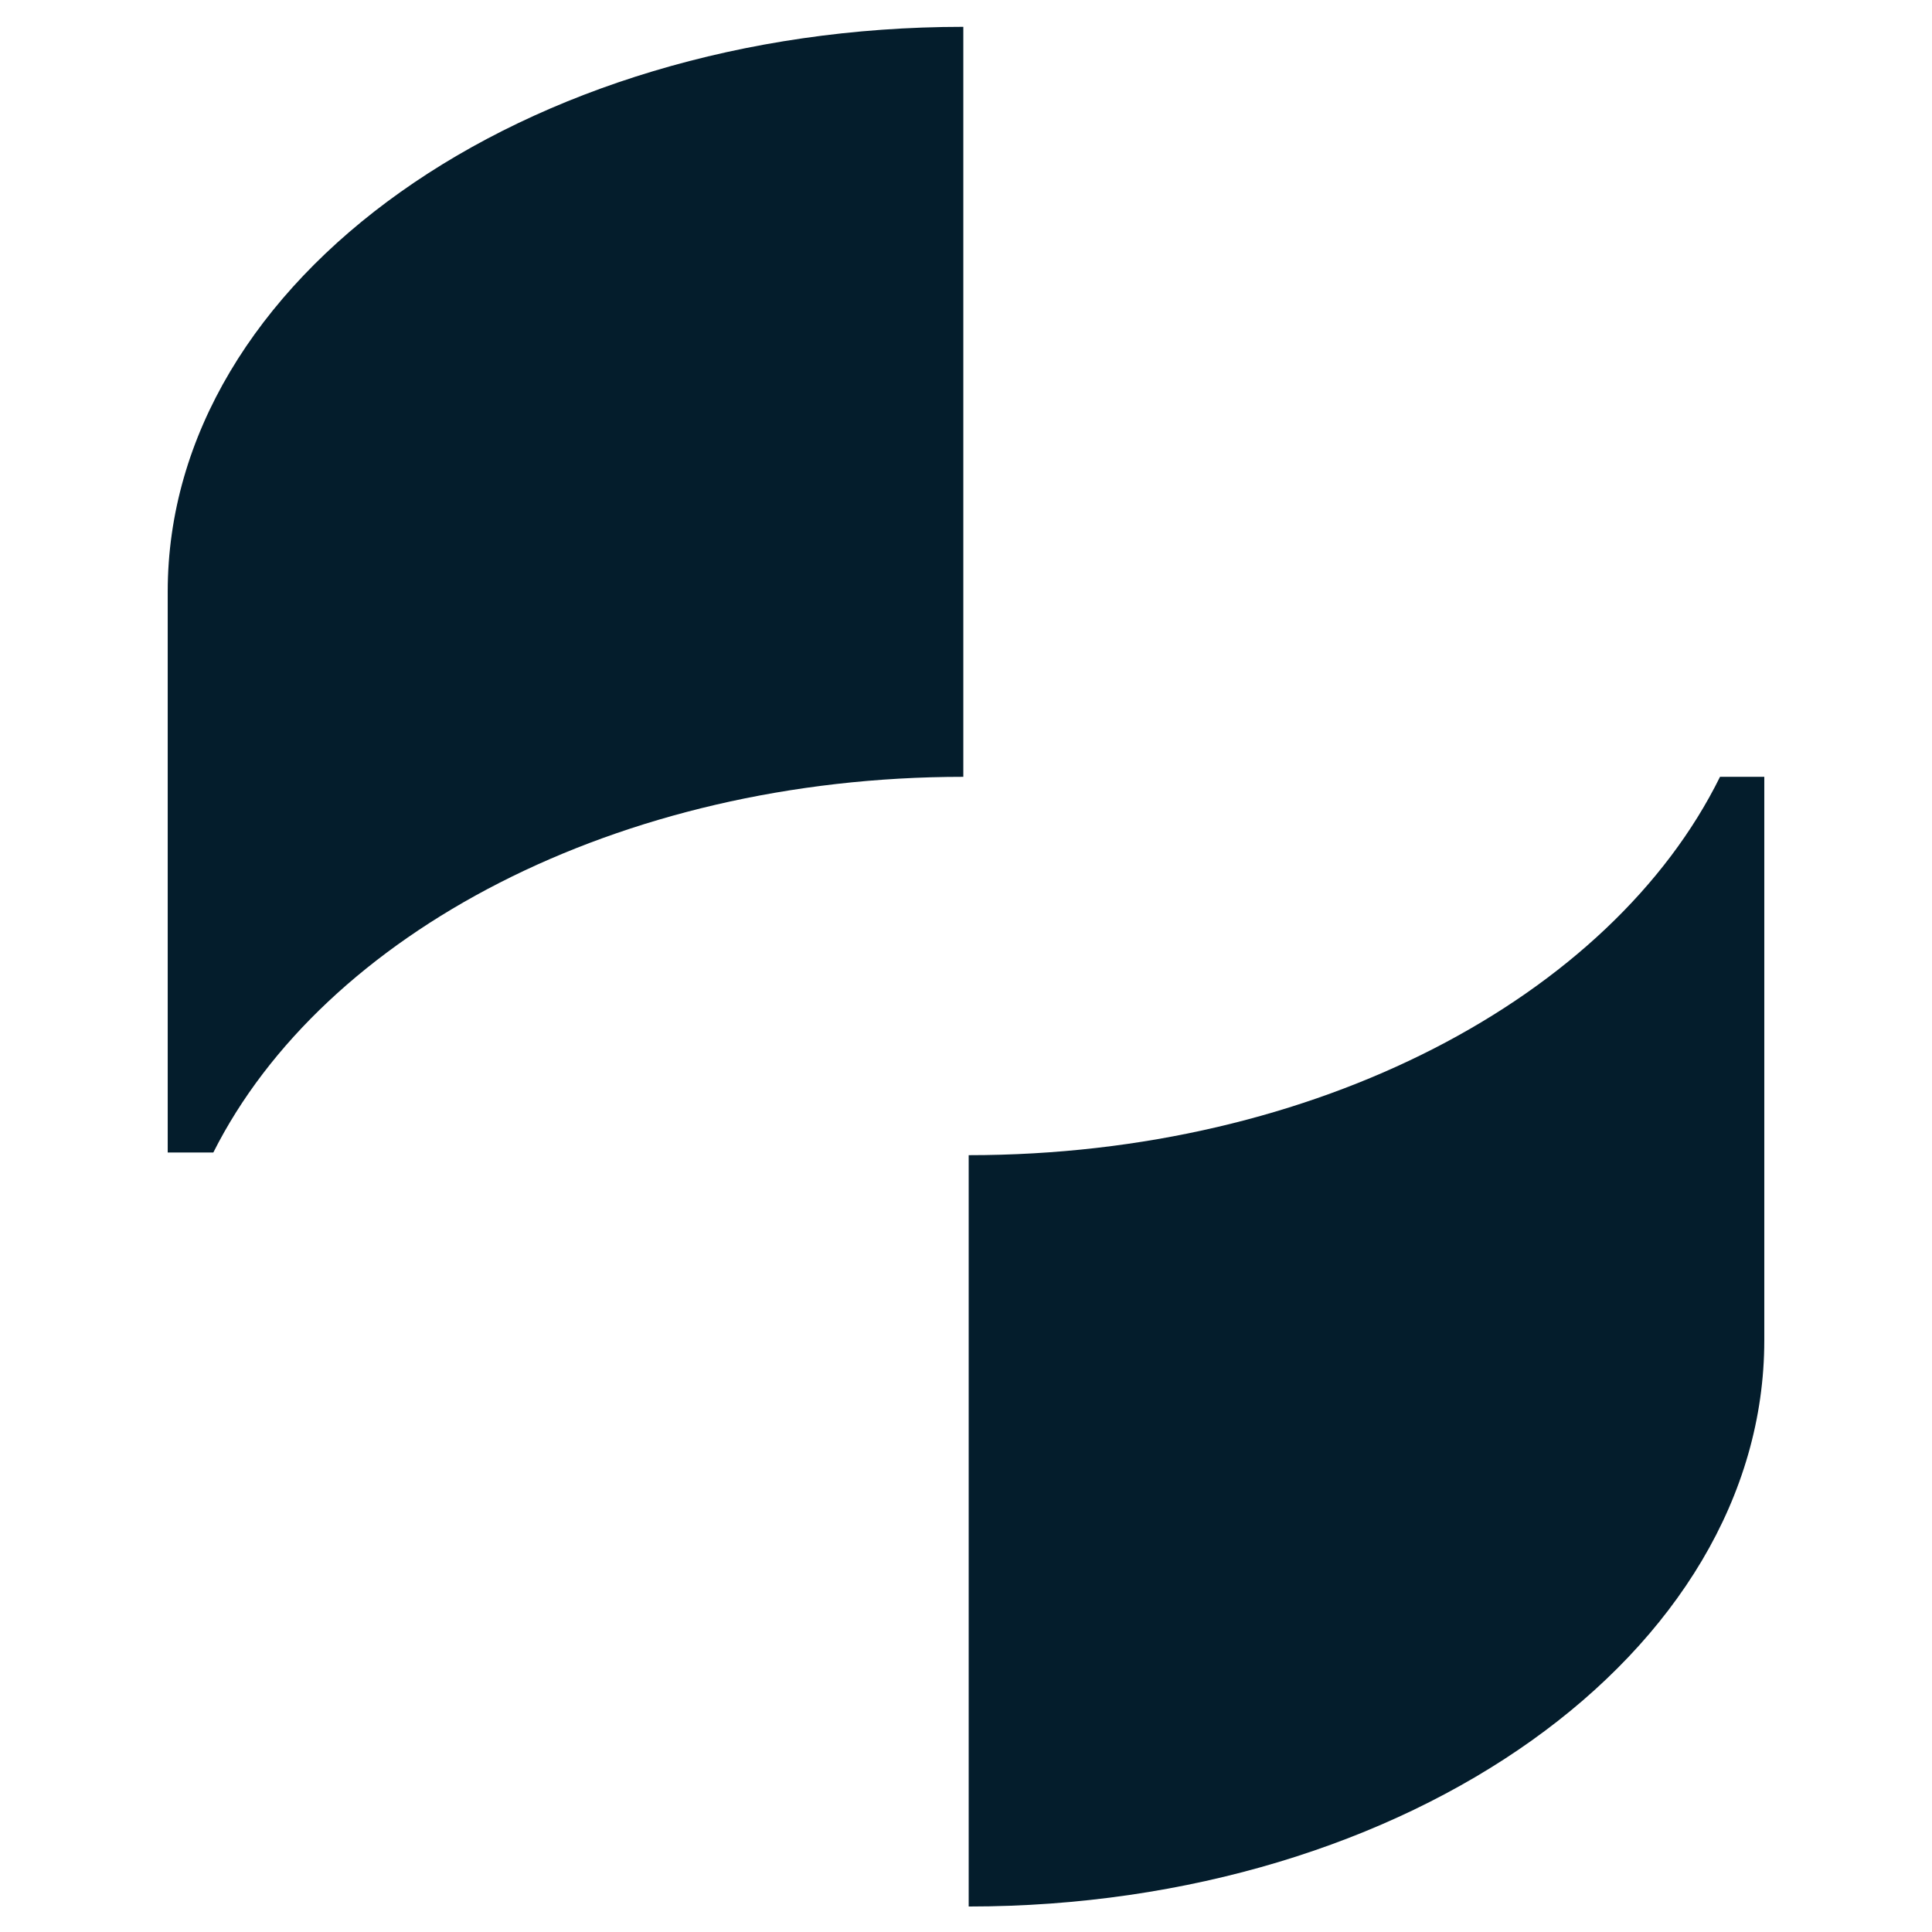 <?xml version="1.0" encoding="utf-8"?>
<!-- Generator: Adobe Illustrator 25.4.1, SVG Export Plug-In . SVG Version: 6.00 Build 0)  -->
<svg version="1.1" id="account_icon" xmlns="http://www.w3.org/2000/svg" xmlns:xlink="http://www.w3.org/1999/xlink" x="0px"
	 y="0px" viewBox="0 0 144 144" style="enable-background:new 0 0 144 144;" xml:space="preserve">
<style type="text/css">
	.st0{fill:none;}
	.st1{fill:#041D2C;}
</style>
<circle id="Ellipse_191" class="st0" cx="72" cy="72" r="69.9"/>
<g id="MPN_icon">
	<path id="Path_11" class="st1" d="M12.5,44.1v41.8h3.4c8.2-16.3,30.1-28,55.9-28V2C39,2,12.5,20.8,12.5,44.1z"/>
	<path id="Path_12" class="st1" d="M128.2,57.9c-8.1,16.4-30.1,28.2-56,28.2v56c32.8,0,59.3-18.9,59.3-42.2v-42
		C131.5,57.9,128.2,57.9,128.2,57.9z"/>
</g>
</svg>
